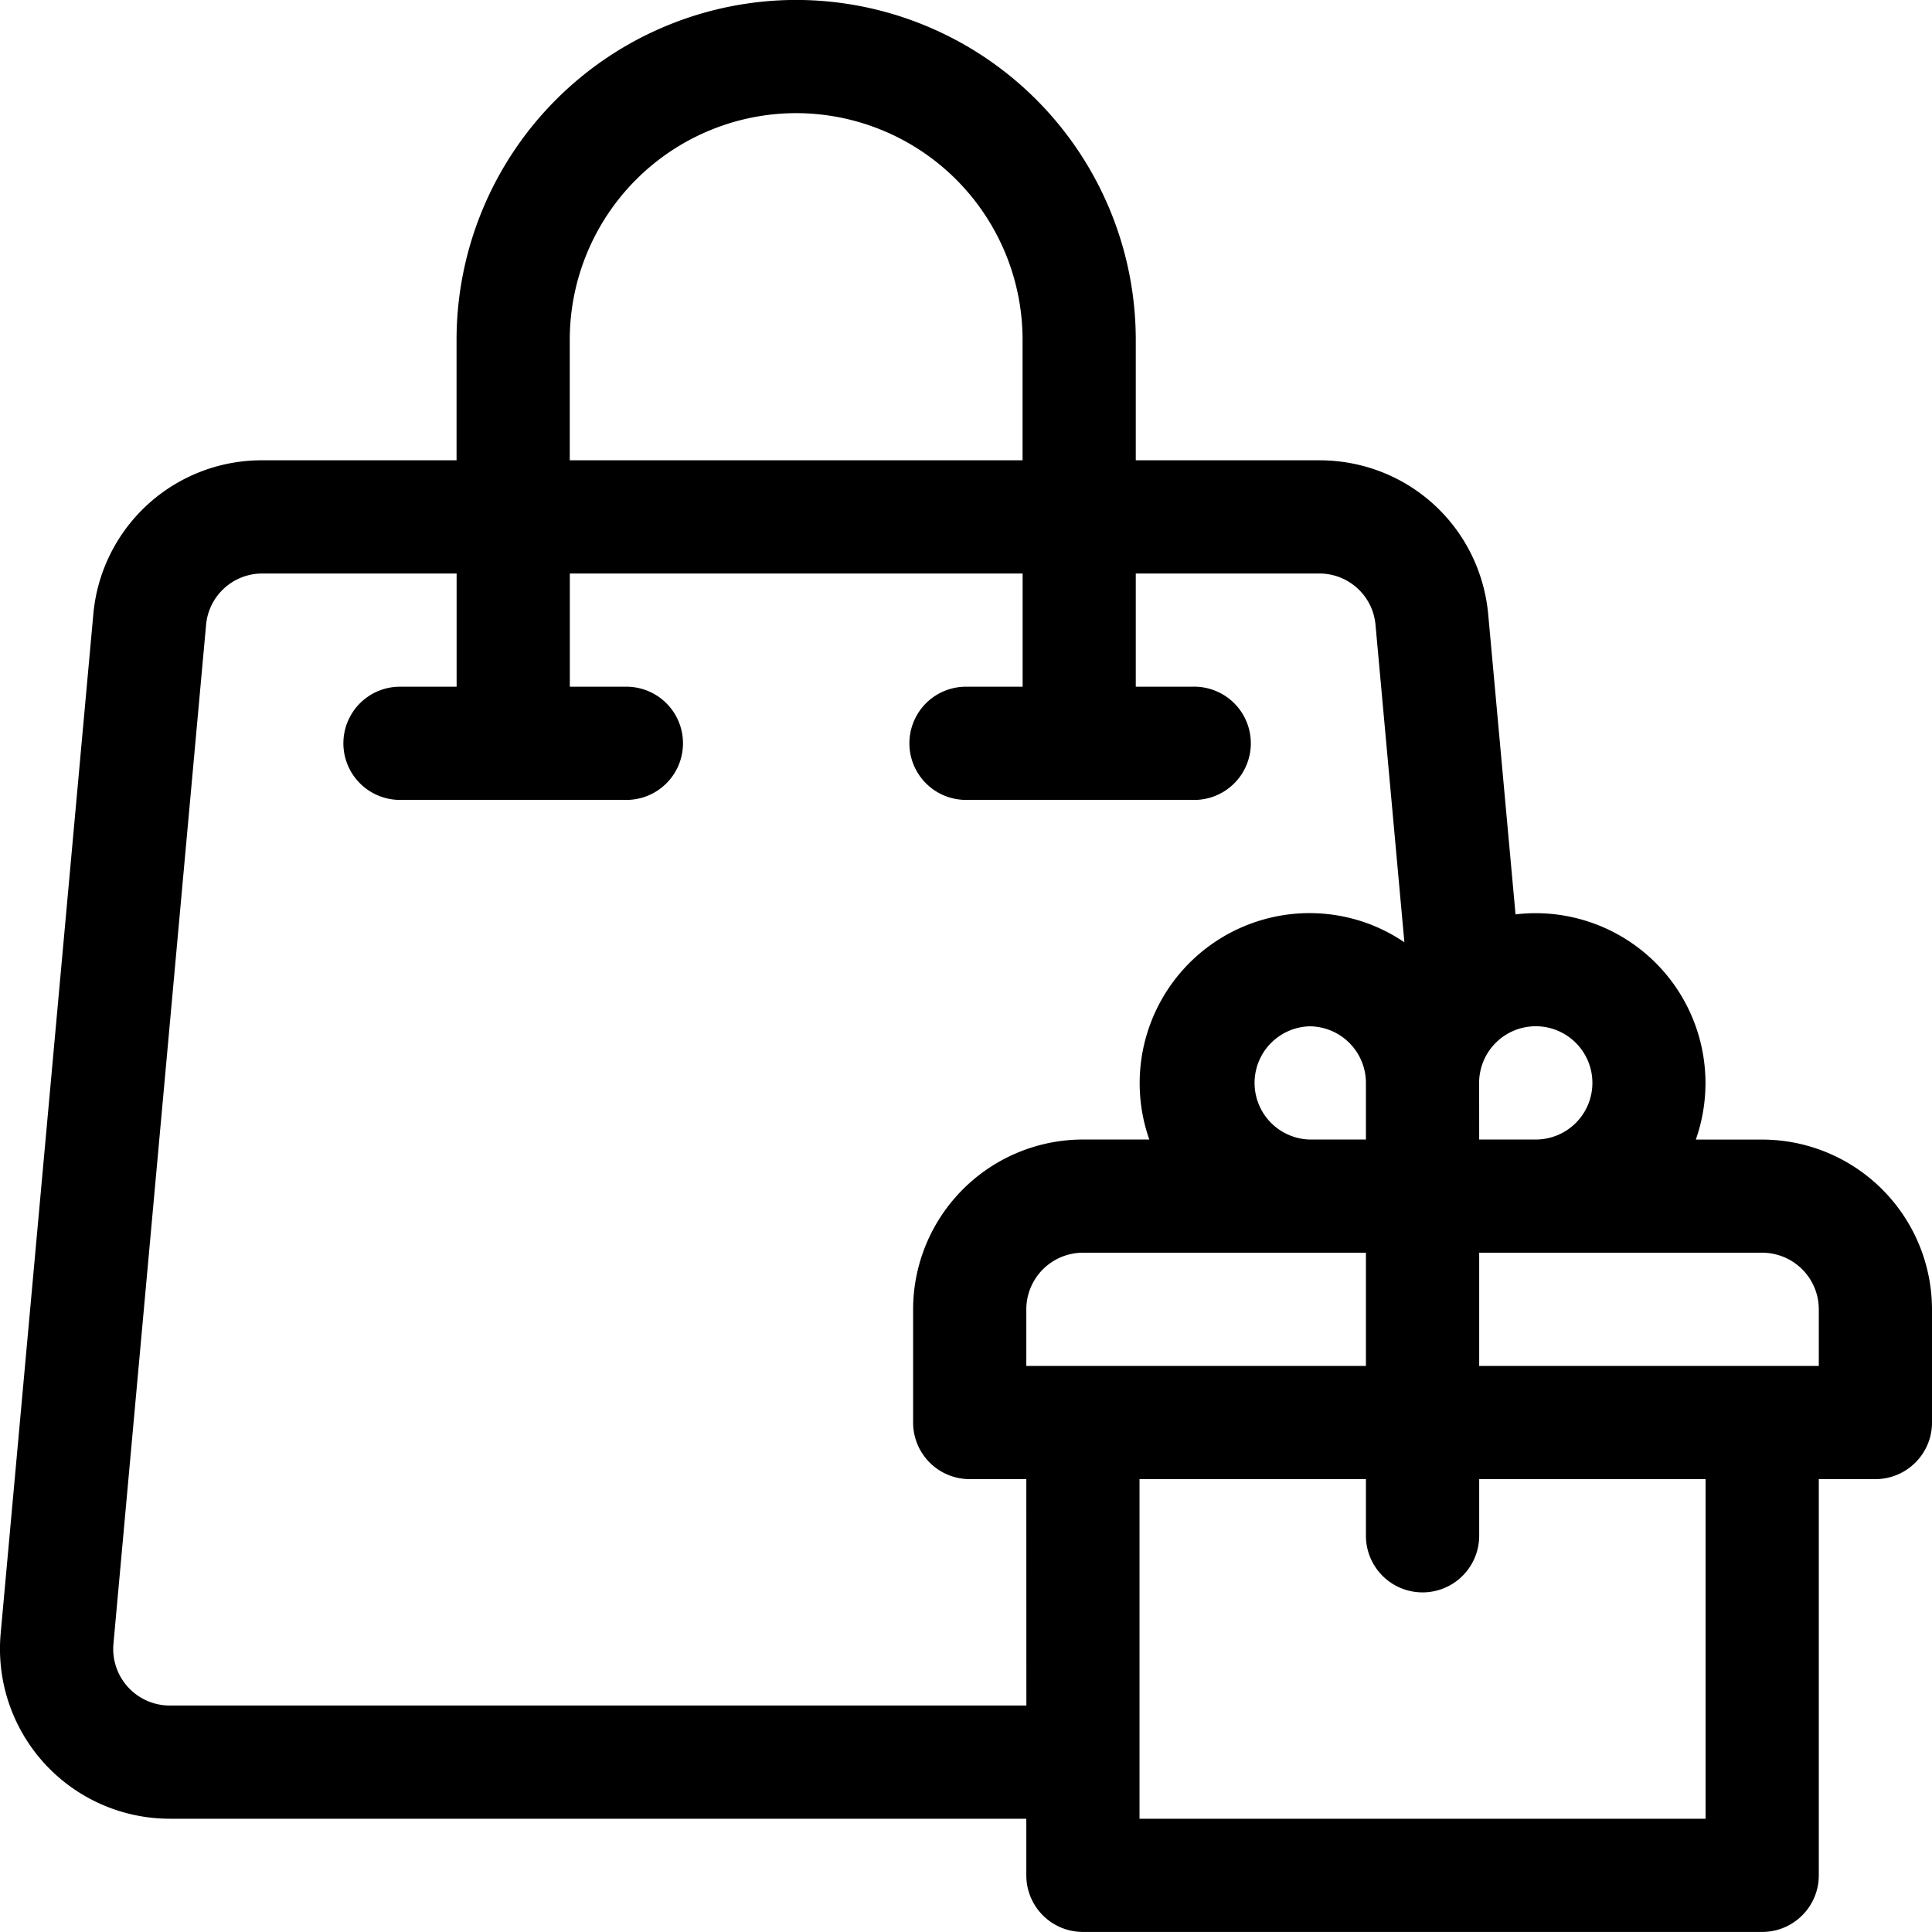 <svg xmlns="http://www.w3.org/2000/svg" xmlns:xlink="http://www.w3.org/1999/xlink" width="32" height="32" viewBox="0 0 32 32"><defs><path id="jr60a" d="M1025 2443.687v1.875c0 .517-.42.937-.938.937h-.937v6.563c0 .517-.42.937-.938.937h-11.25a.937.937 0 0 1-.938-.937v-.938h-14.187a2.814 2.814 0 0 1-2.801-3.067l1.534-16.875a2.799 2.799 0 0 1 2.8-2.558h3.217v-2a5.632 5.632 0 0 1 5.625-5.625 5.632 5.632 0 0 1 5.625 5.625v2h3.038c1.464 0 2.668 1.1 2.8 2.558l.452 4.963a2.814 2.814 0 0 1 2.986 3.73h1.1a2.816 2.816 0 0 1 2.812 2.812zm-7.5-2.813h.937a.938.938 0 1 0-.938-.938zm-15.063-11.25h7.5v-2a3.755 3.755 0 0 0-3.75-3.75 3.755 3.755 0 0 0-3.75 3.75zm7.562 16.875h-.937a.937.937 0 0 1-.938-.937v-1.875a2.816 2.816 0 0 1 2.813-2.813h1.099a2.816 2.816 0 0 1 2.651-3.75c.583 0 1.125.178 1.574.483l-.478-5.255a.933.933 0 0 0-.933-.853h-3.038v1.875h.937a.938.938 0 1 1 0 1.875H1009a.937.937 0 1 1 0-1.875h.938v-1.875h-7.5v1.875h.937a.937.937 0 0 1 0 1.875h-3.75a.937.937 0 1 1 0-1.875h.938v-1.875h-3.216a.934.934 0 0 0-.934.853l-1.534 16.875a.937.937 0 0 0 .934 1.022h14.187zm4.688-7.5a.938.938 0 0 0 0 1.875h.937v-.938a.938.938 0 0 0-.937-.937zm.937 5.625v-1.875h-4.687a.939.939 0 0 0-.938.938v.937zm5.626 1.875h-3.75v.938a.937.937 0 1 1-1.876 0v-.938h-3.75v5.625h9.376zm1.875-2.812a.938.938 0 0 0-.938-.938h-4.687v1.875h5.625z"/></defs><g><g transform="translate(-993 -2422)"><use xlink:href="#jr60a"/></g></g></svg>